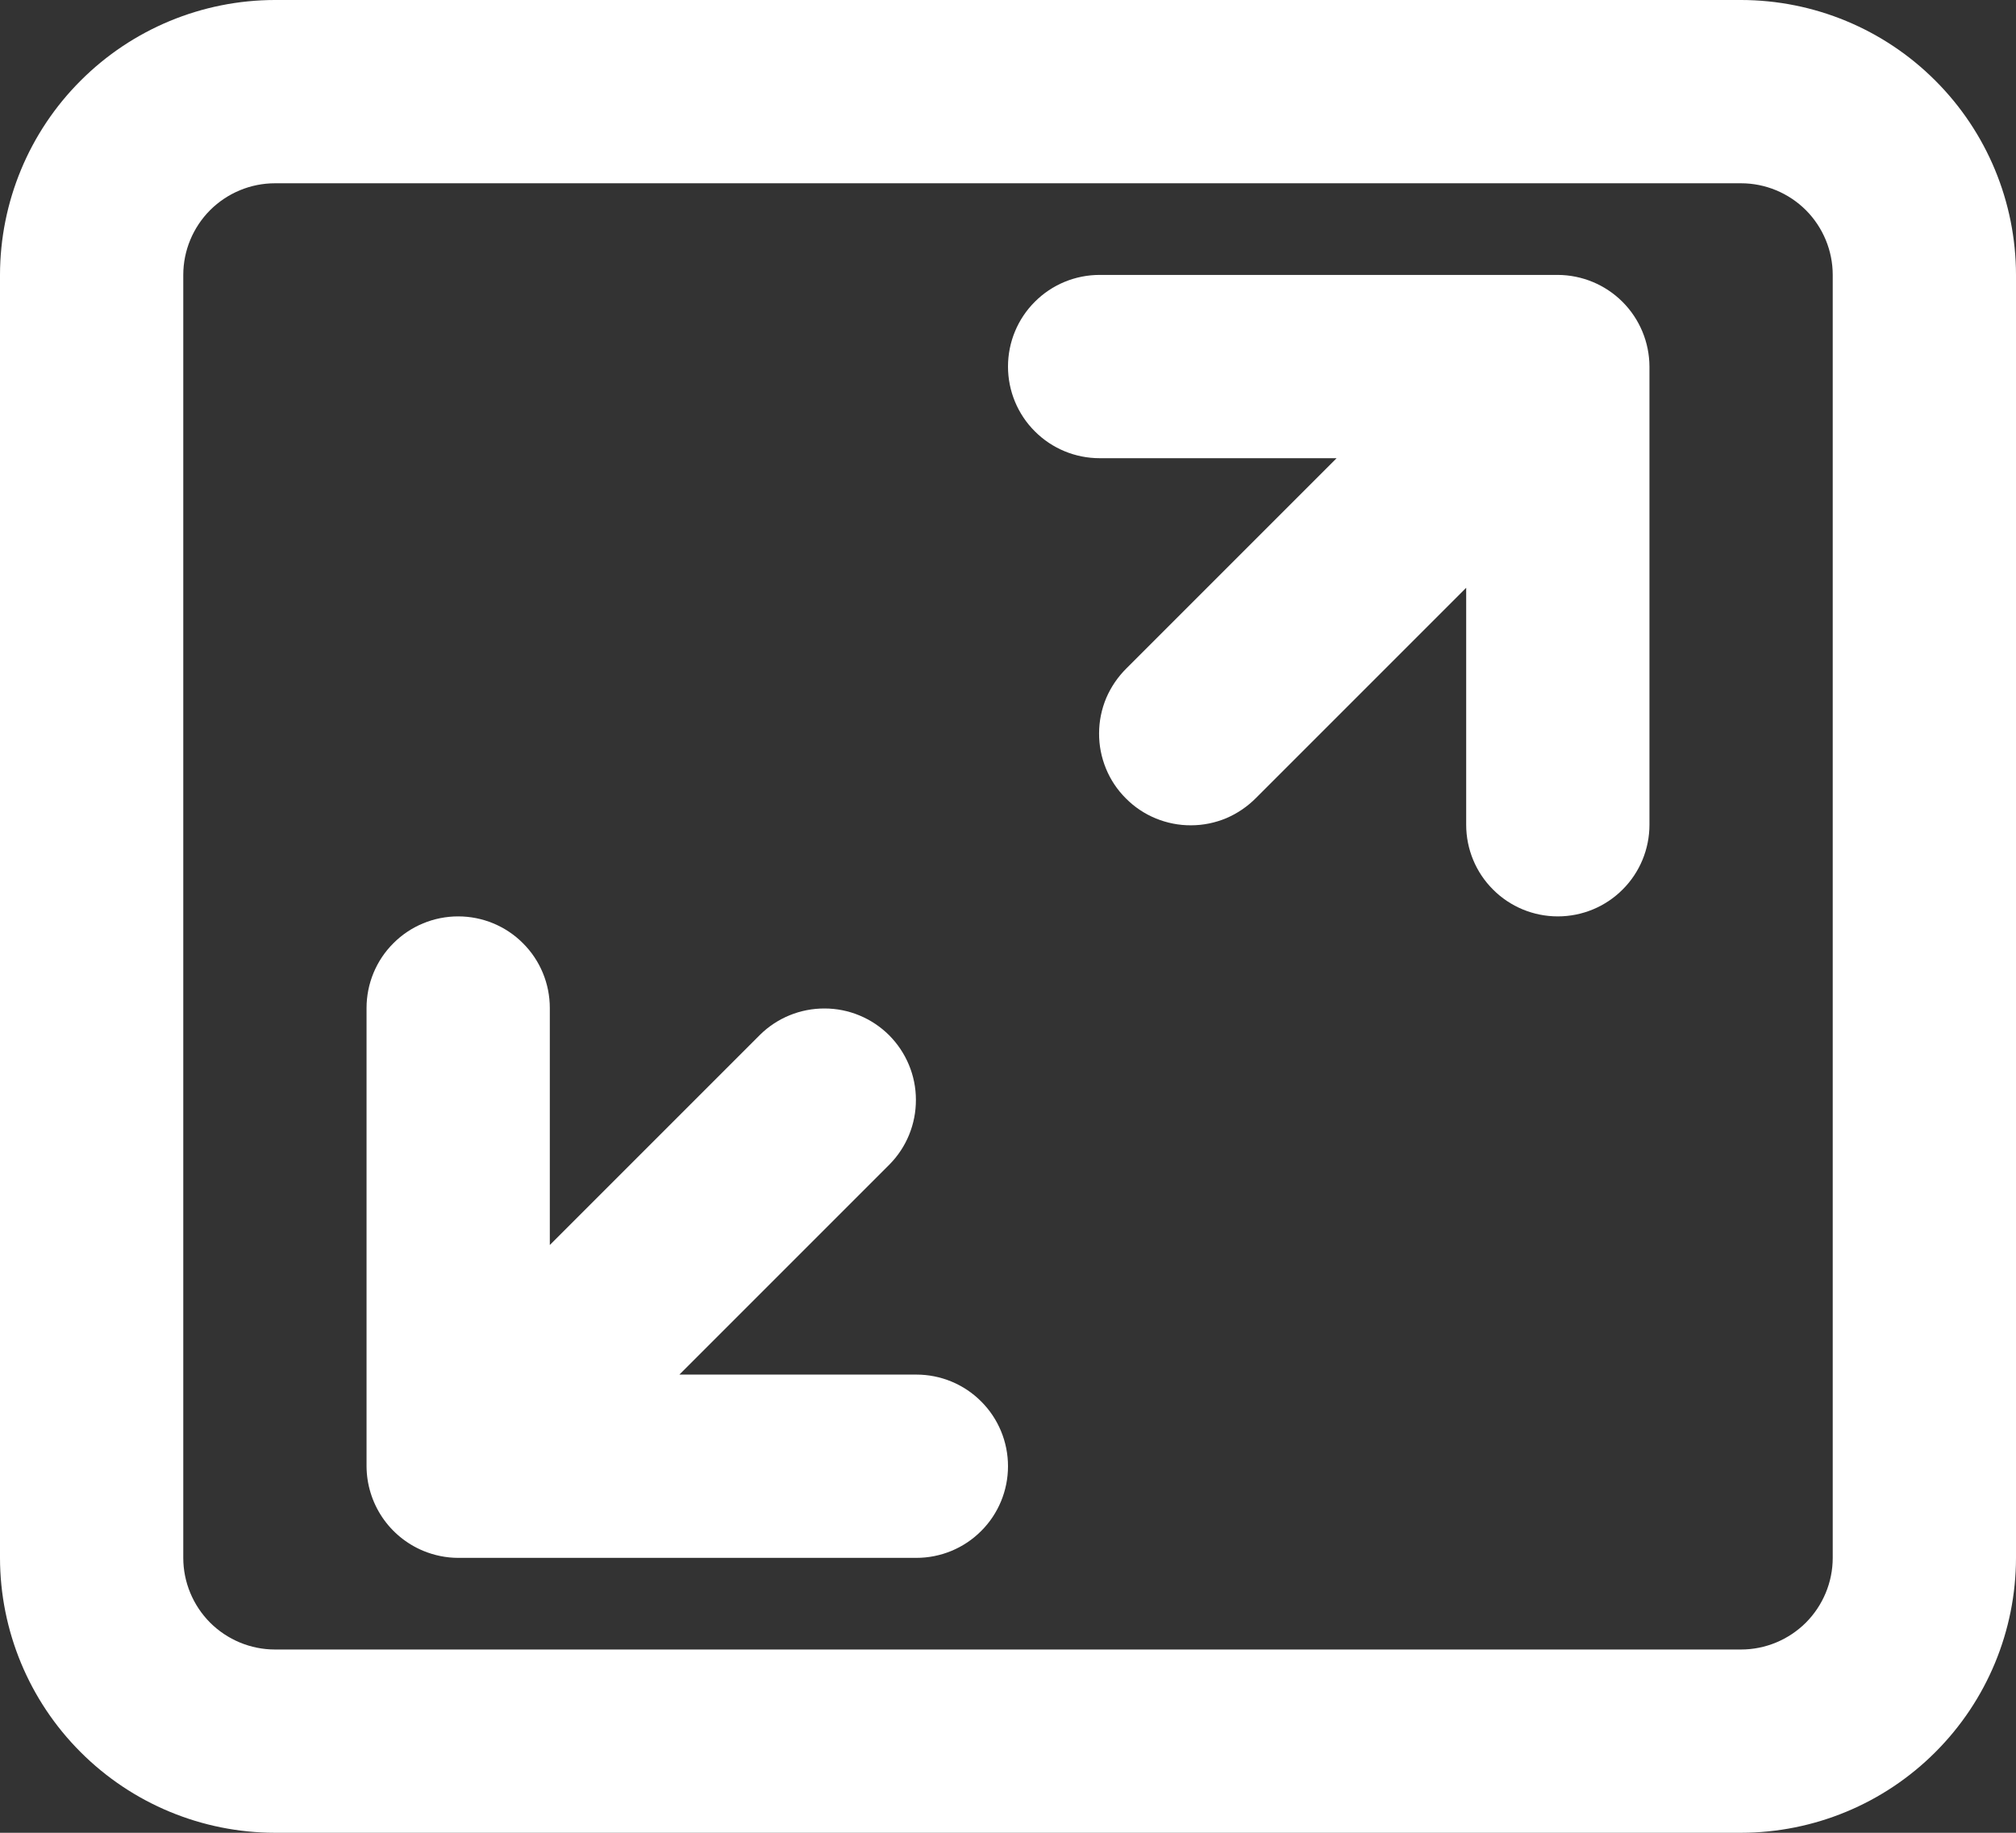 <svg width="22" height="20" viewBox="0 0 22 20" fill="none" xmlns="http://www.w3.org/2000/svg">
<rect x="0" y="0" width="22" height="20" fill="#333333" stroke="none"/>
<path d="M12 5H14.586L12.293 7.293C12.199 7.386 12.124 7.496 12.072 7.617C12.021 7.739 11.994 7.87 11.994 8.002C11.993 8.134 12.019 8.265 12.069 8.387C12.119 8.509 12.193 8.62 12.287 8.713C12.38 8.807 12.491 8.881 12.613 8.931C12.735 8.981 12.866 9.007 12.998 9.006C13.13 9.006 13.261 8.979 13.383 8.928C13.504 8.876 13.614 8.801 13.707 8.707L16 6.414V9C16 9.265 16.105 9.52 16.293 9.707C16.48 9.895 16.735 10 17 10C17.265 10 17.52 9.895 17.707 9.707C17.895 9.52 18 9.265 18 9V4C17.999 3.735 17.893 3.481 17.706 3.294C17.519 3.107 17.265 3.001 17 3H12C11.735 3 11.48 3.105 11.293 3.293C11.105 3.48 11 3.735 11 4C11 4.265 11.105 4.52 11.293 4.707C11.48 4.895 11.735 5 12 5Z" fill="white"/>
<path d="M4.618 16.923C4.739 16.973 4.869 17 5 17H10C10.265 17 10.52 16.895 10.707 16.707C10.895 16.52 11 16.265 11 16C11 15.735 10.895 15.48 10.707 15.293C10.52 15.105 10.265 15 10 15H7.414L9.707 12.707C9.893 12.519 9.996 12.265 9.995 12.001C9.995 11.737 9.889 11.484 9.703 11.297C9.516 11.111 9.263 11.005 8.999 11.005C8.735 11.004 8.481 11.107 8.293 11.293L6 13.586V11C6 10.735 5.895 10.48 5.707 10.293C5.52 10.105 5.265 10 5 10C4.735 10 4.48 10.105 4.293 10.293C4.105 10.48 4 10.735 4 11V16C4.001 16.198 4.06 16.39 4.17 16.555C4.28 16.719 4.436 16.847 4.618 16.923Z" fill="white"/>
<path d="M0 17C0.001 17.795 0.317 18.558 0.88 19.12C1.442 19.683 2.205 19.999 3 20H19C19.795 19.999 20.558 19.683 21.12 19.12C21.683 18.558 21.999 17.795 22 17V3C21.999 2.205 21.683 1.442 21.12 0.88C20.558 0.317 19.795 0.001 19 0H3C2.205 0.001 1.442 0.317 0.88 0.88C0.317 1.442 0.001 2.205 0 3V17ZM2 3C2 2.735 2.106 2.481 2.293 2.293C2.481 2.106 2.735 2 3 2H19C19.265 2 19.519 2.106 19.707 2.293C19.894 2.481 20 2.735 20 3V17C20 17.265 19.894 17.519 19.707 17.707C19.519 17.894 19.265 18 19 18H3C2.735 18 2.481 17.894 2.293 17.707C2.106 17.519 2 17.265 2 17V3Z" fill="white"/>
</svg>
